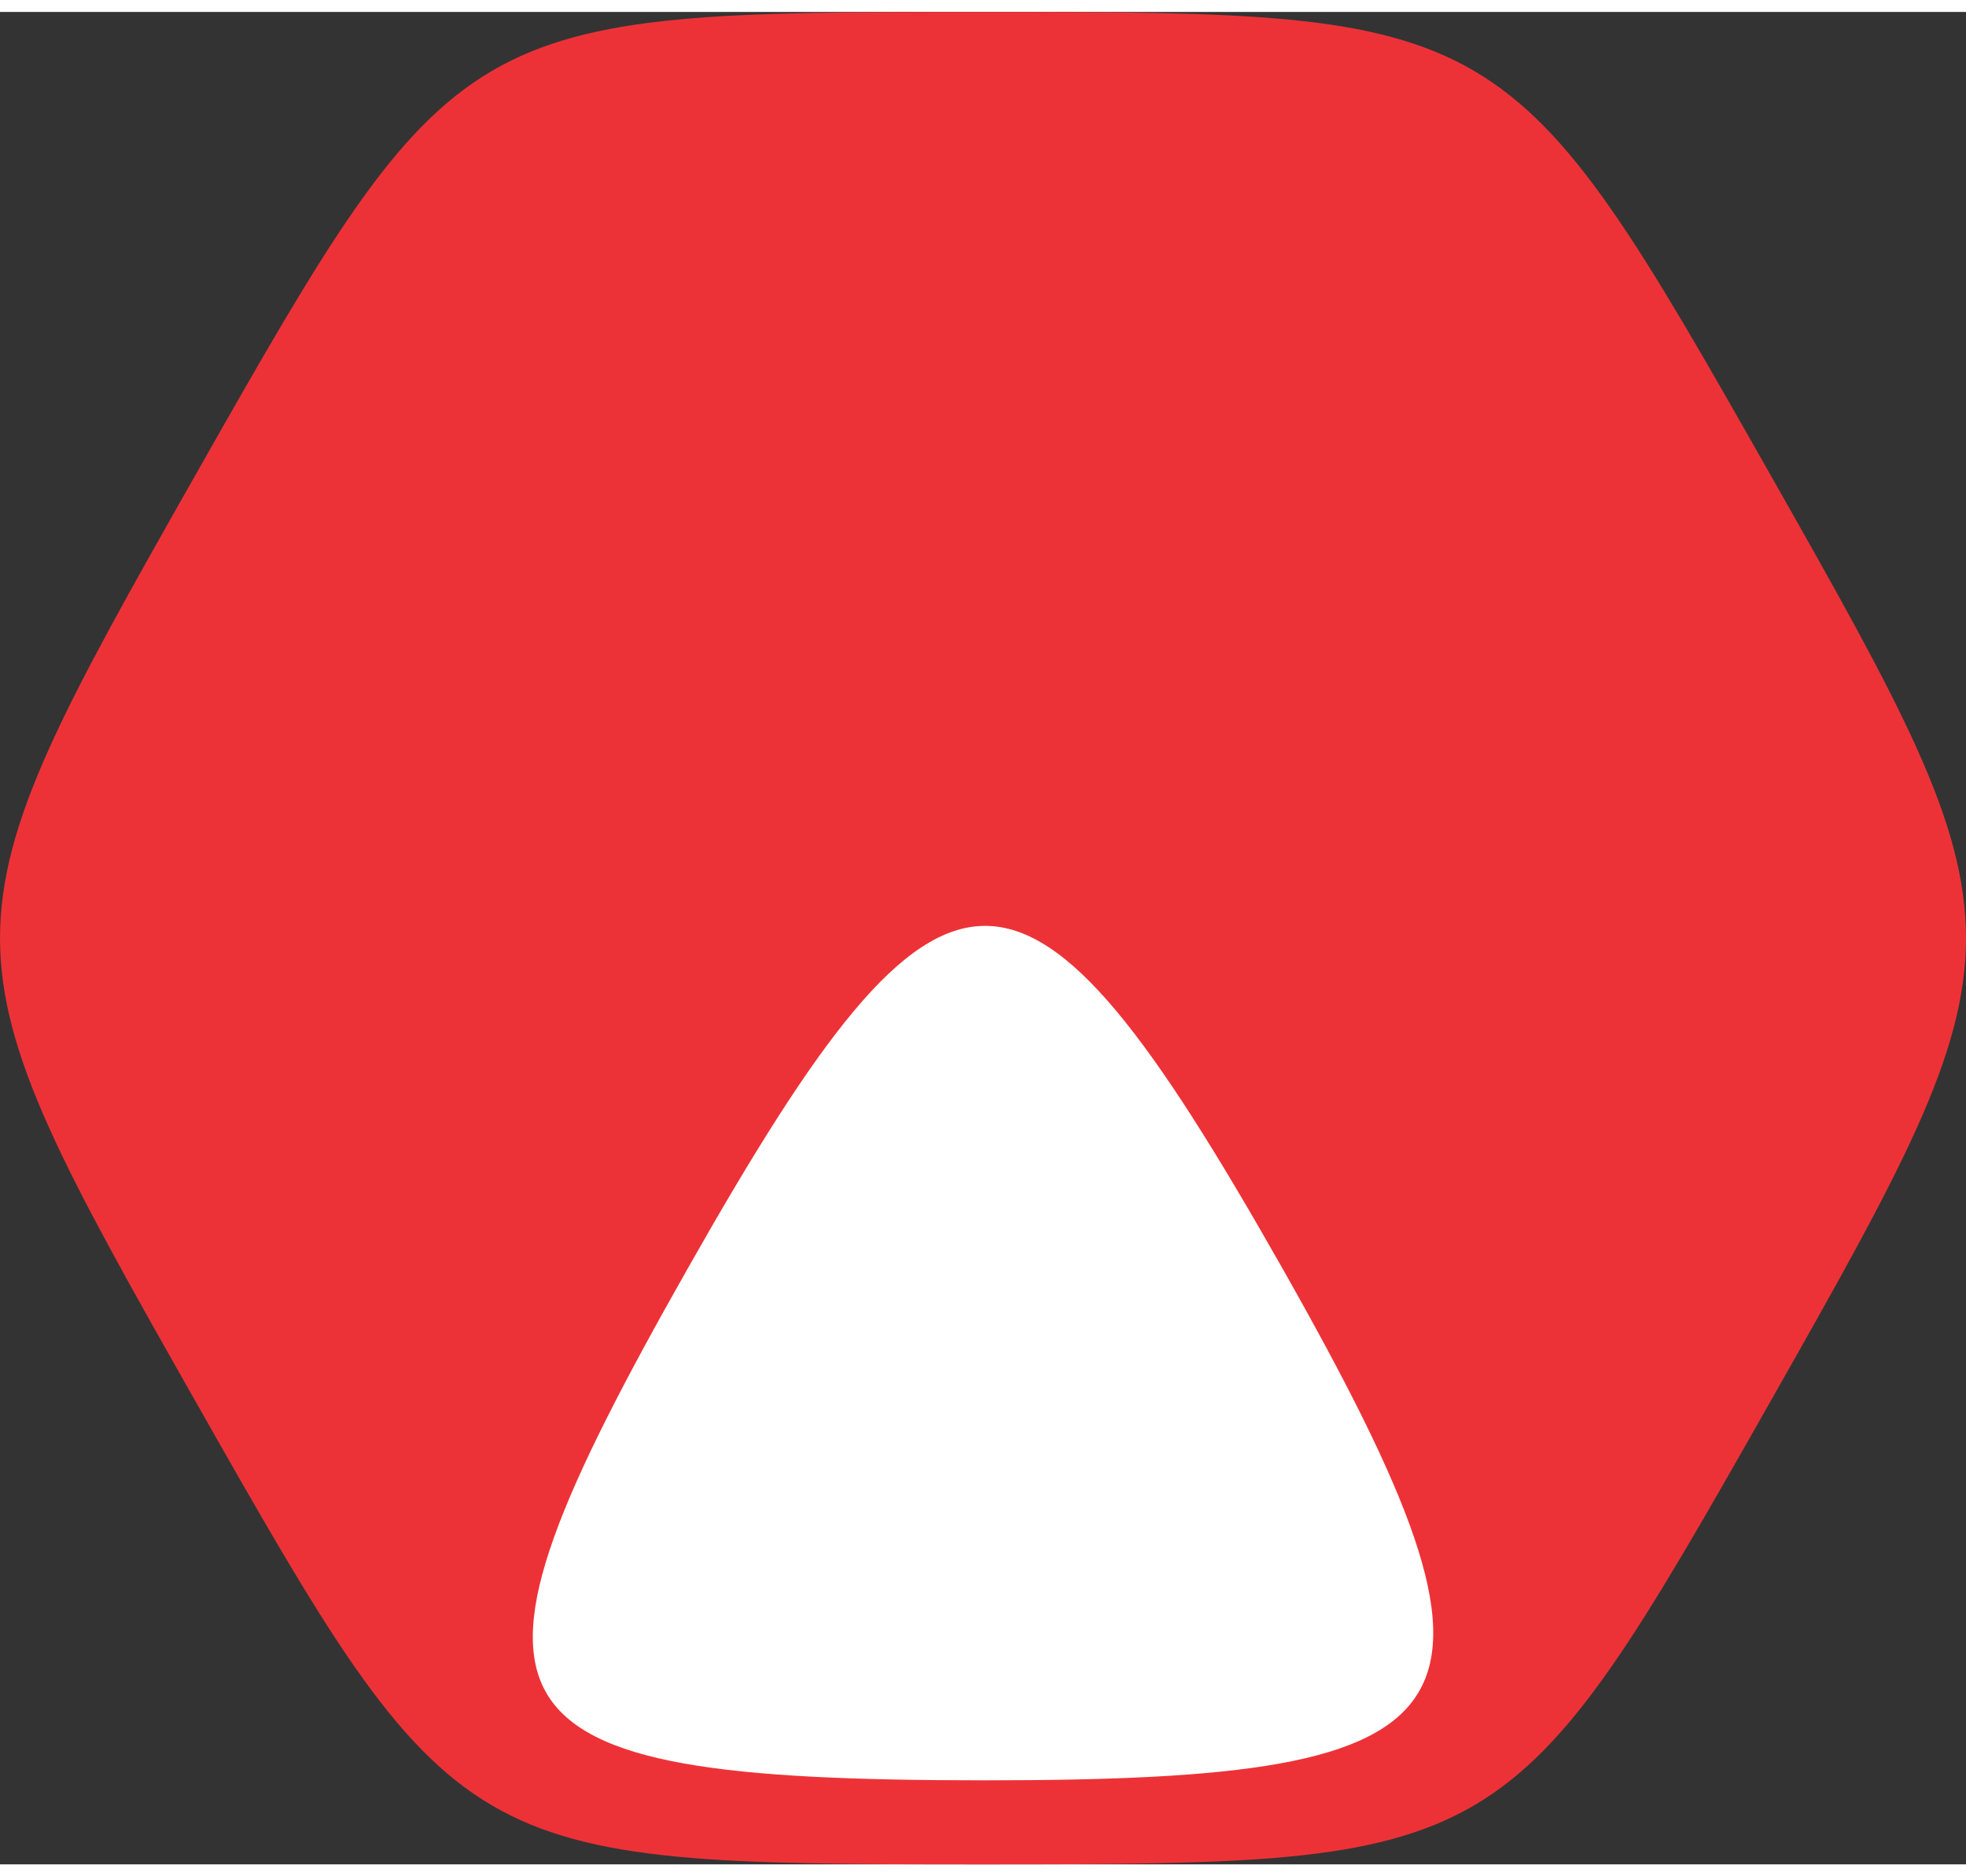 <?xml version="1.0" encoding="UTF-8"?>
<!DOCTYPE svg PUBLIC "-//W3C//DTD SVG 1.0//EN" "http://www.w3.org/TR/2001/REC-SVG-20010904/DTD/svg10.dtd">
<!-- Creator: CorelDRAW X6 -->
<svg xmlns="http://www.w3.org/2000/svg" xml:space="preserve" width="22px" height="21px" version="1.0" style="shape-rendering:geometricPrecision; text-rendering:geometricPrecision; image-rendering:optimizeQuality; fill-rule:evenodd; clip-rule:evenodd"
viewBox="0 0 95189 89706"
 xmlns:xlink="http://www.w3.org/1999/xlink">
 <rect x="0" y="0" width="95189" height="89706" fill="#333333" stroke="none"/>
 <defs>
  <style type="text/css">
   <![CDATA[
    .fil0 {fill:#ED3237}
    .fil1 {fill:white}
   ]]>
  </style>
 </defs>
 <g id="Camada_x0020_1">
  <g id="_1192690464">
   <path class="fil0" d="M9462 22428c12615,-22258 12901,-22428 38135,-22428 25229,0 25515,170 38130,22428 12615,22257 12615,22593 0,44850 -12615,22258 -12901,22428 -38135,22428 -25229,0 -25515,-170 -38130,-22428 -12614,-22257 -12614,-22593 0,-44850z"/>
   <path class="fil1" d="M47697 85637c-12589,0 -19265,-767 -21255,-4250 -1989,-3489 712,-9698 6886,-20589 6245,-11026 10310,-16539 14369,-16539 4060,0 8119,5513 14369,16539 6170,10886 8691,17100 6611,20584 -2075,3488 -8756,4255 -20980,4255z"/>
  </g>
 </g>
</svg>
